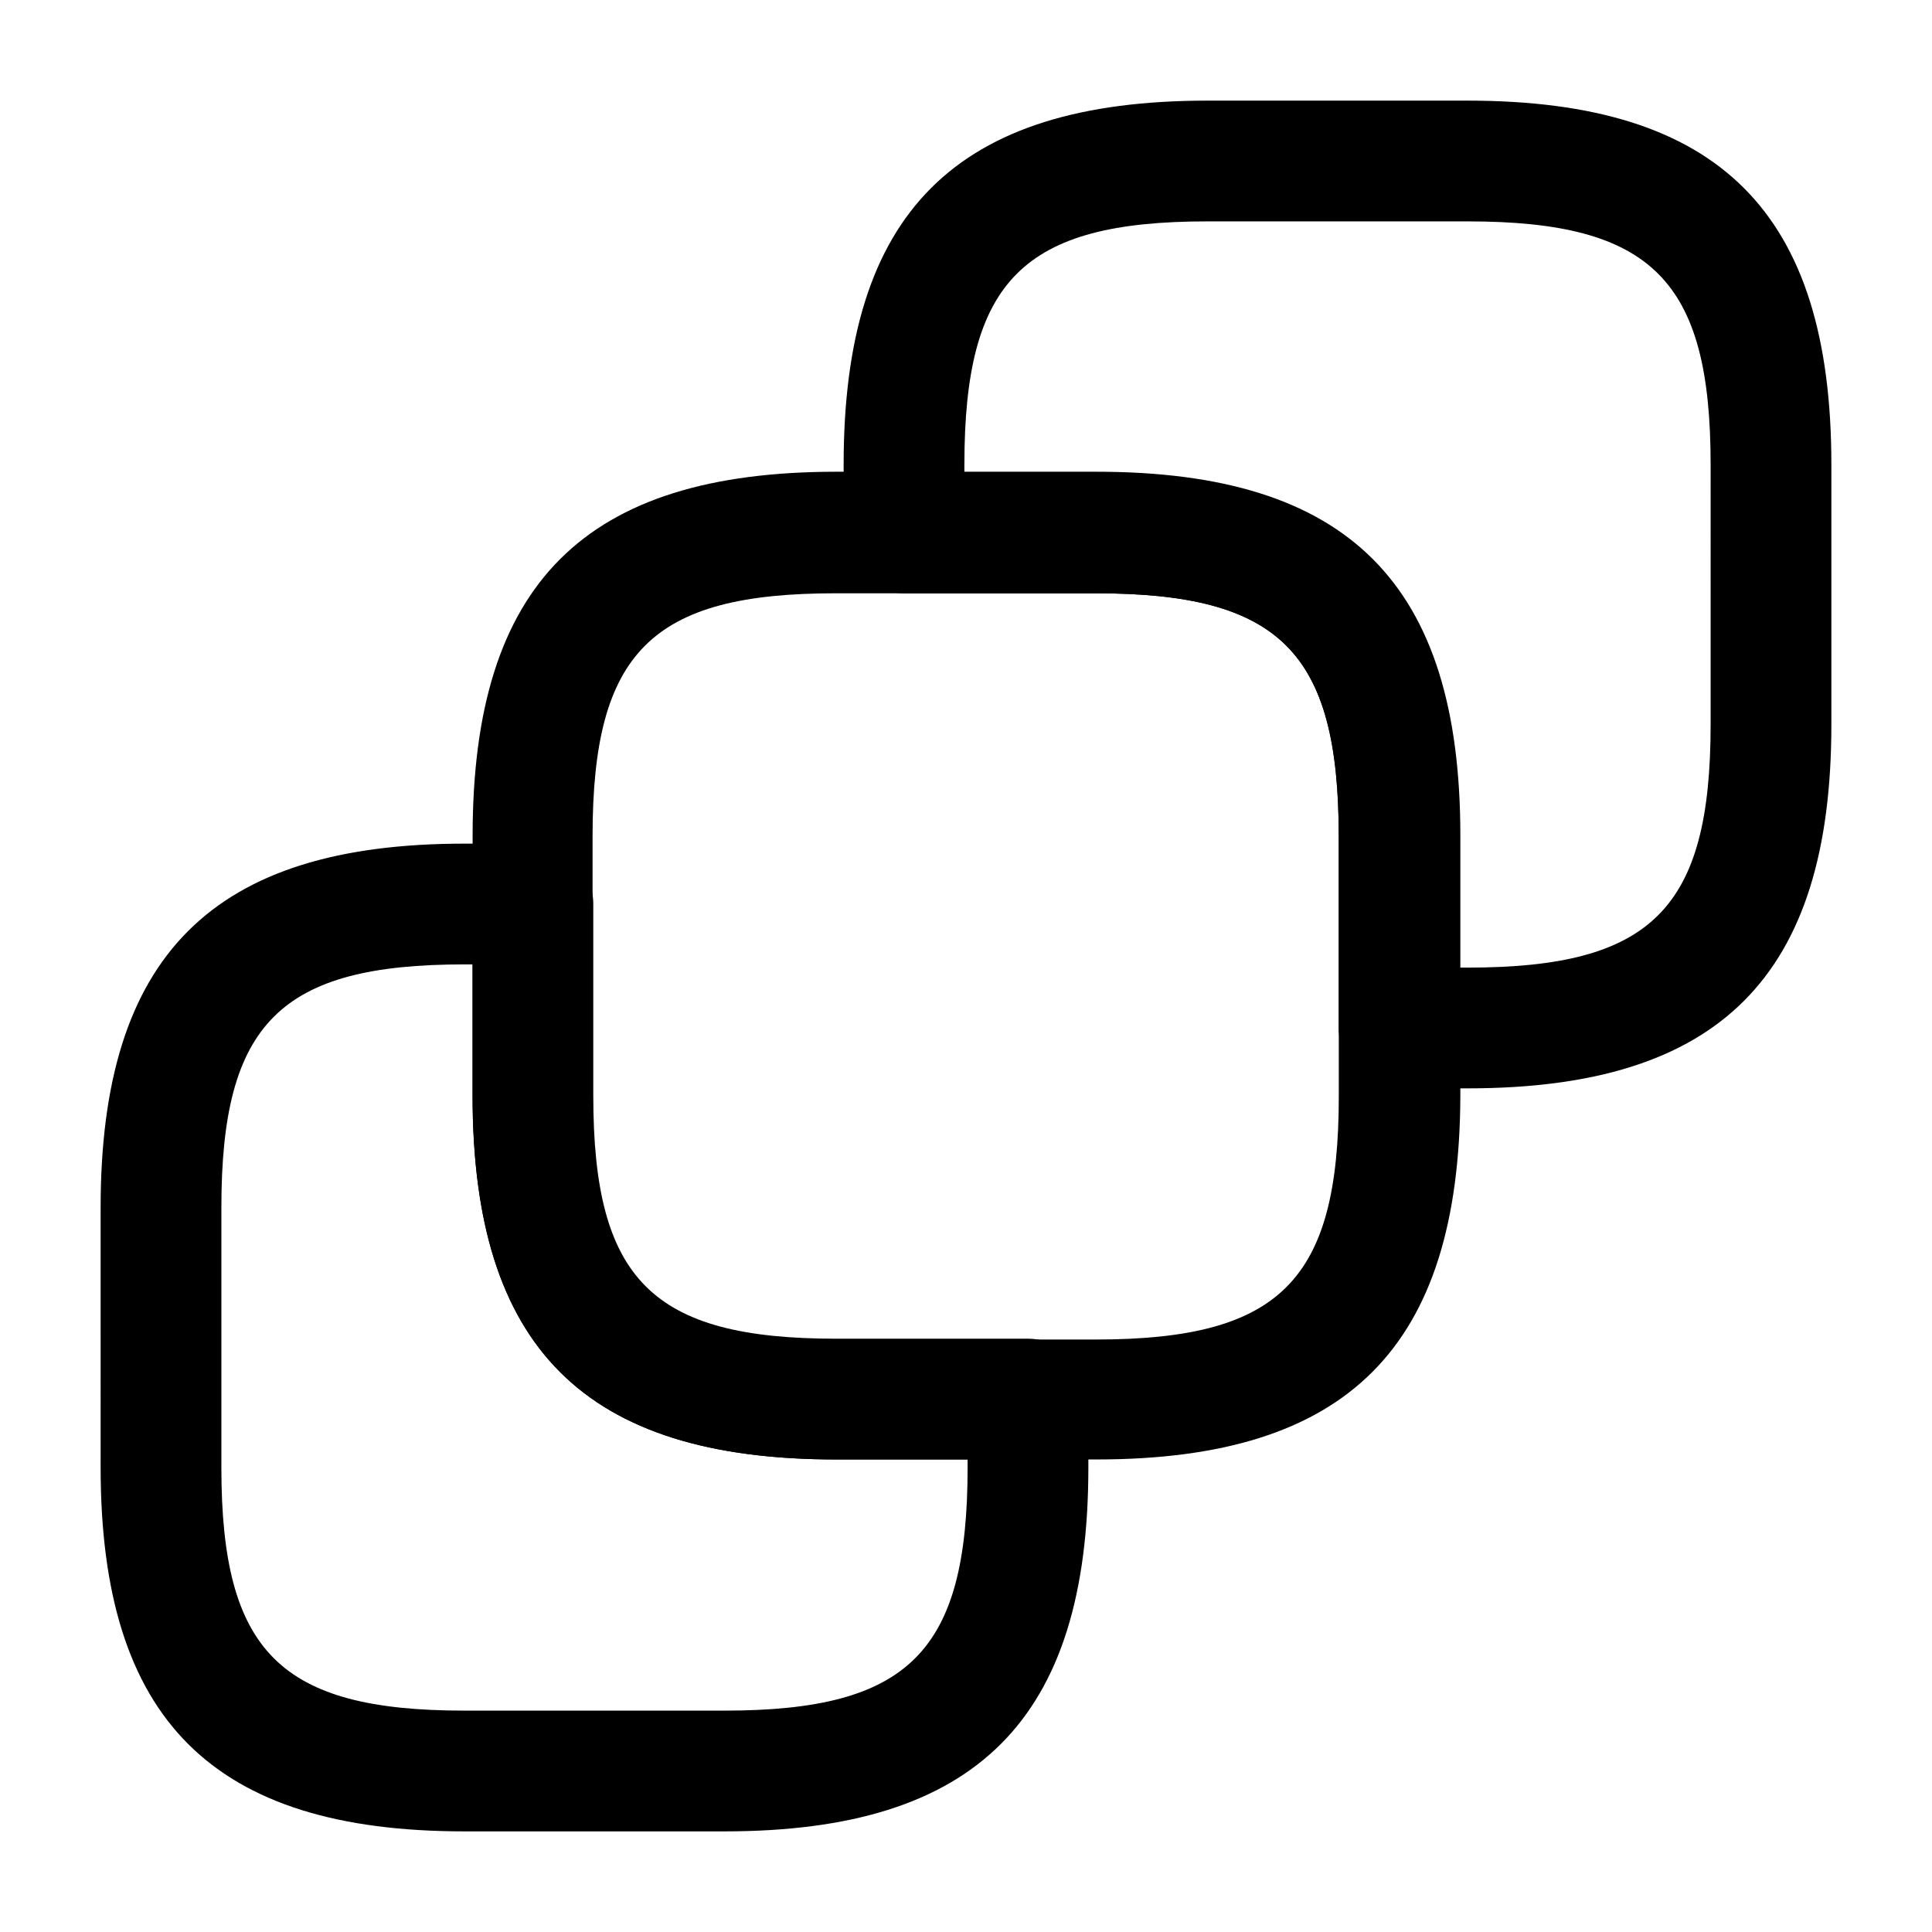 <svg xmlns="http://www.w3.org/2000/svg" viewBox="0 0 24 24" fill="currentColor" aria-hidden="true">
  <path d="M13.621 18.13h-3.23c-3.13 0-4.52-1.39-4.52-4.52v-3.23c0-3.13 1.39-4.52 4.52-4.52h3.23c3.13 0 4.52 1.39 4.52 4.52v3.23c-.01 3.13-1.4 4.52-4.52 4.52zm-3.24-10.76c-2.29 0-3.02.73-3.02 3.02v3.23c0 2.29.73 3.02 3.02 3.02h3.23c2.29 0 3.02-.73 3.02-3.02v-3.23c0-2.29-.73-3.02-3.02-3.02h-3.23z"/>
  <path d="M18.23 13.52h-.85c-.41 0-.75-.34-.75-.75v-2.38c0-2.29-.73-3.02-3.02-3.02h-2.38c-.41 0-.75-.34-.75-.75v-.85c0-3.13 1.39-4.52 4.52-4.52h3.23c3.13 0 4.52 1.39 4.52 4.52V9c0 3.13-1.39 4.52-4.52 4.52zm-.1-1.5h.1c2.29 0 3.02-.73 3.02-3.02V5.77c0-2.29-.73-3.02-3.02-3.02H15c-2.29 0-3.02.73-3.02 3.02v.1h1.63c3.13 0 4.52 1.39 4.52 4.52v1.63zM9 22.75H5.77c-3.13 0-4.52-1.39-4.52-4.52V15c0-3.13 1.39-4.52 4.52-4.52h.85c.41 0 .75.34.75.75v2.38c0 2.29.73 3.02 3.02 3.02h2.38c.41 0 .75.34.75.75v.85c0 3.13-1.39 4.52-4.52 4.52zM5.77 11.98c-2.29 0-3.02.73-3.02 3.02v3.23c0 2.29.73 3.02 3.02 3.02H9c2.29 0 3.02-.73 3.02-3.02v-.1h-1.63c-3.13 0-4.52-1.39-4.52-4.52v-1.63h-.1z"/>
</svg>
